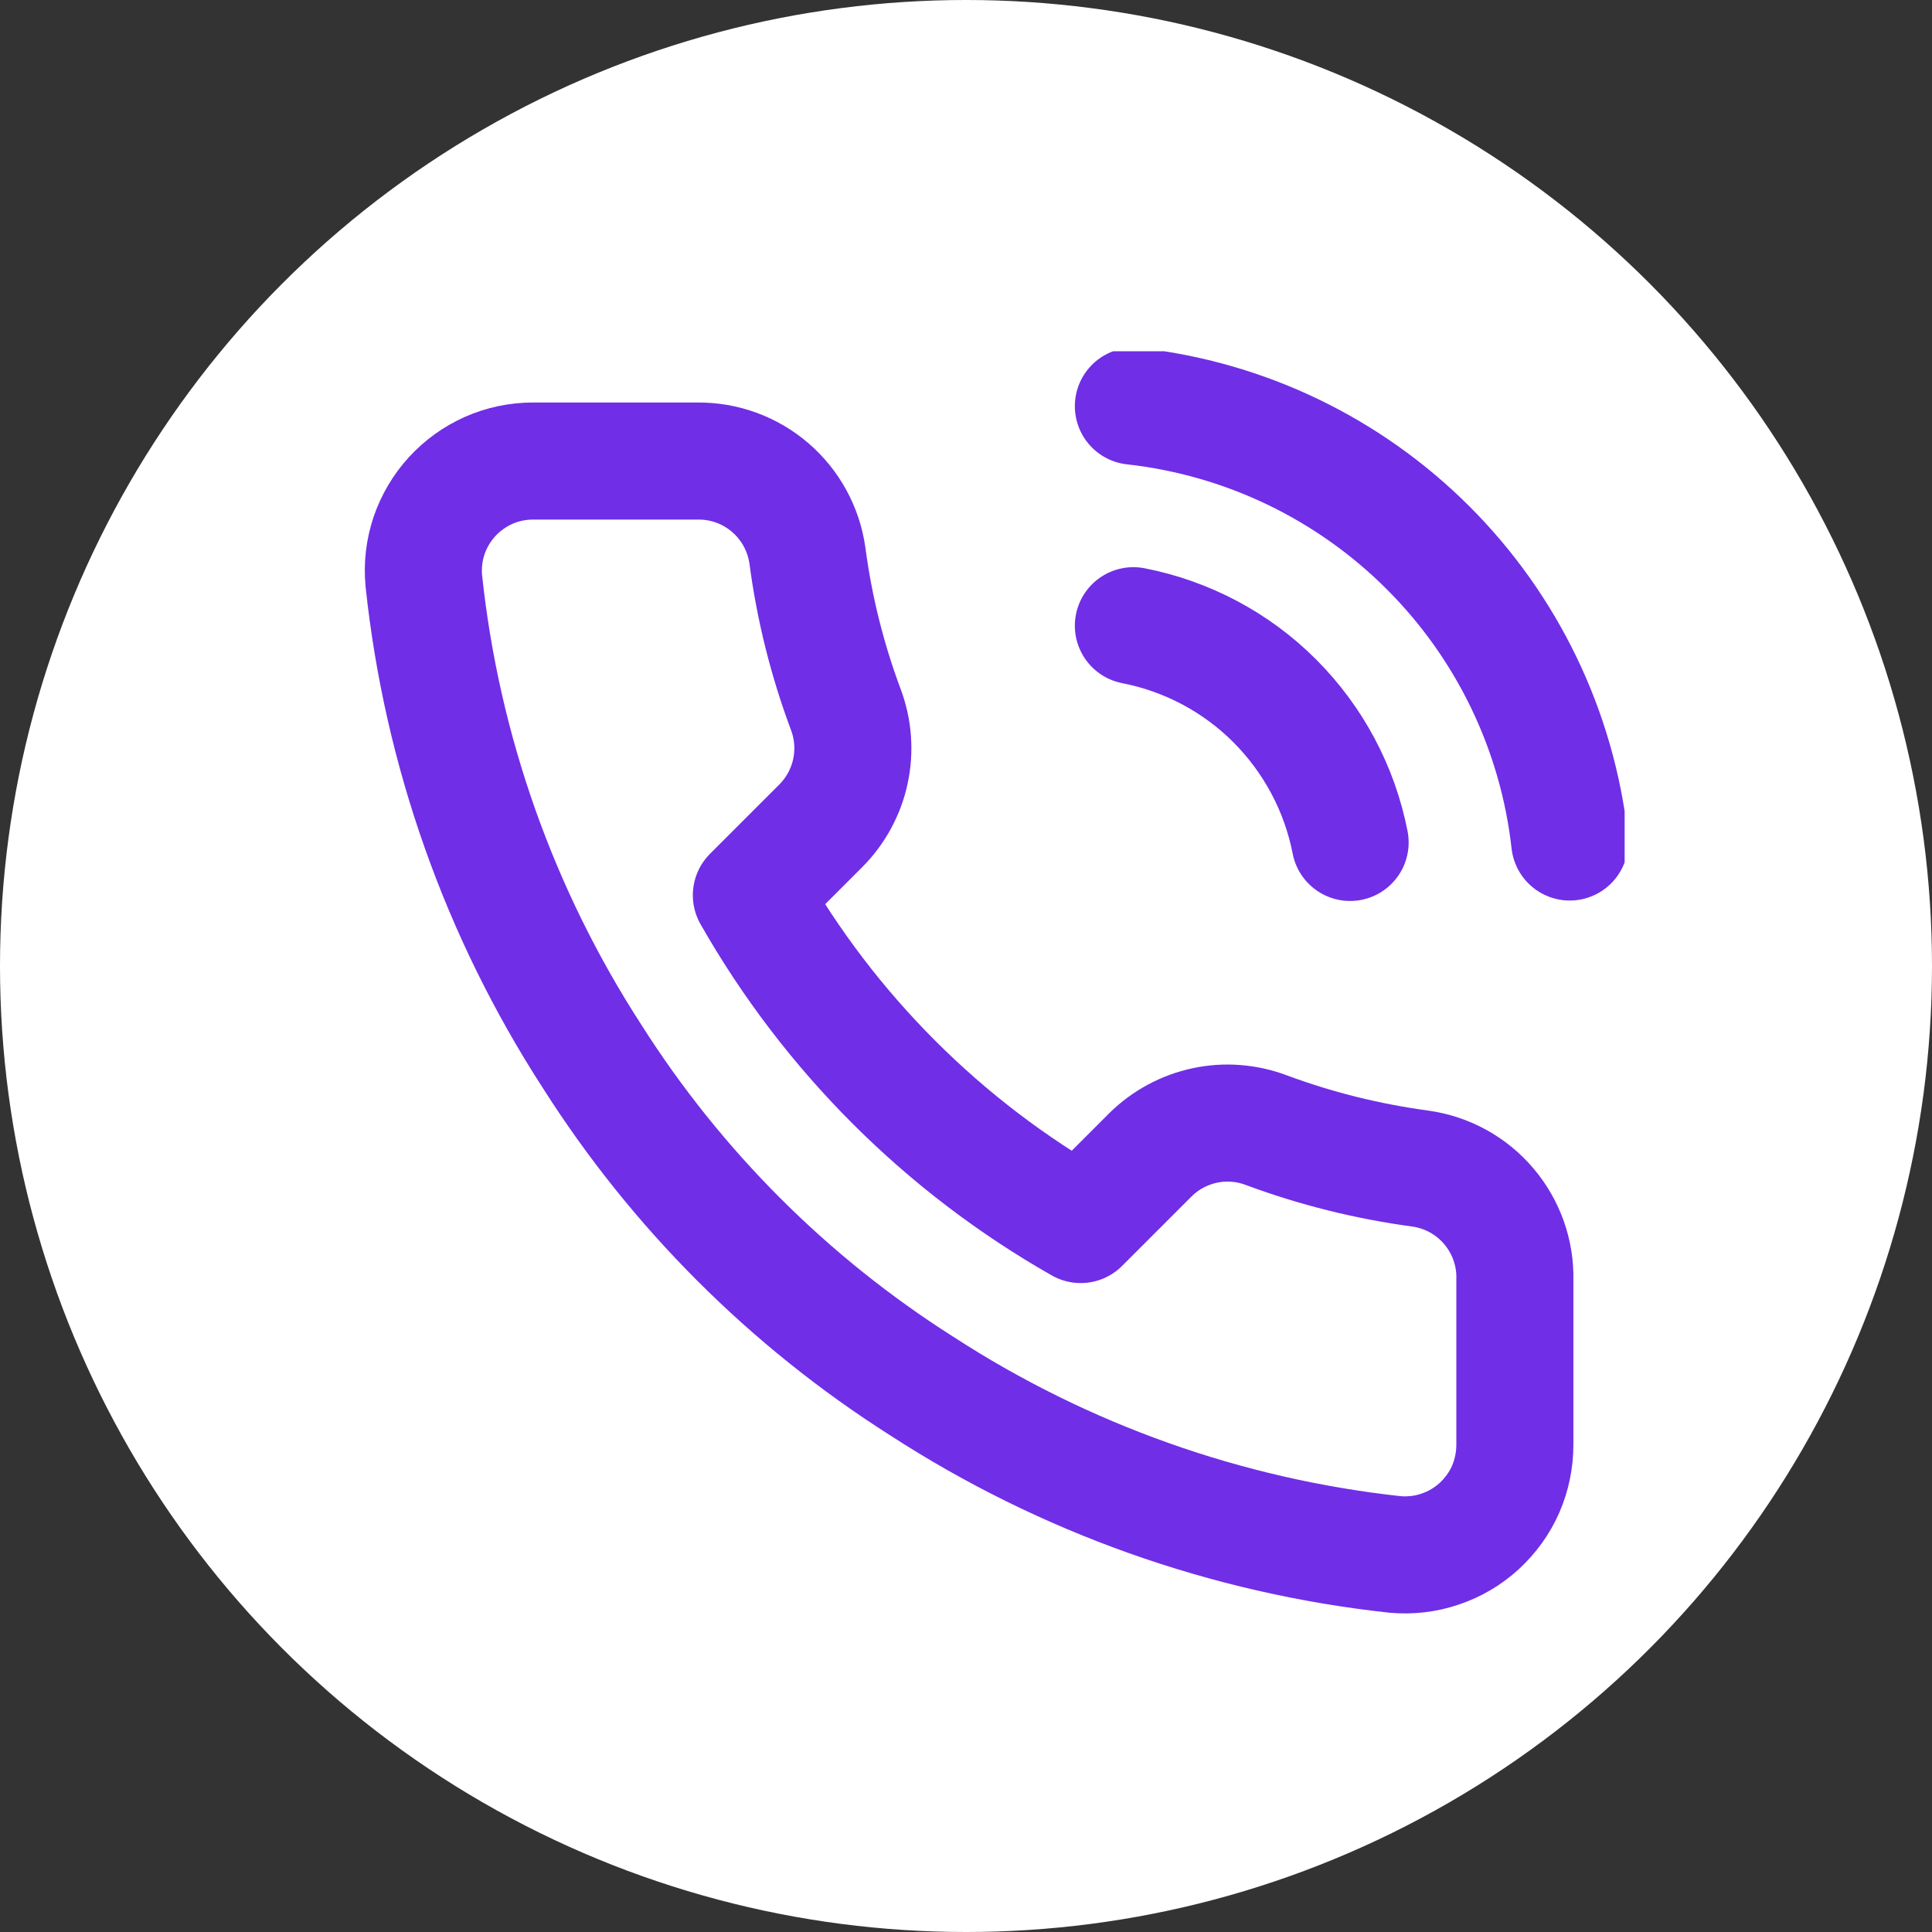 <?xml version="1.0" encoding="utf-8"?>
<!-- Generator: Adobe Illustrator 16.0.0, SVG Export Plug-In . SVG Version: 6.00 Build 0)  -->
<!DOCTYPE svg PUBLIC "-//W3C//DTD SVG 1.1//EN" "http://www.w3.org/Graphics/SVG/1.1/DTD/svg11.dtd">
<svg version="1.1" id="Layer_1" xmlns="http://www.w3.org/2000/svg" xmlns:xlink="http://www.w3.org/1999/xlink" x="0px" y="0px"
	 width="22px" height="22px" viewBox="0 0 22 22" enable-background="new 0 0 22 22" xml:space="preserve">
<rect x="0" y="0" width="22" height="22" fill="#333333" stroke="none"/>
<circle fill="#FFFFFF" cx="11" cy="11" r="11"/>
<g>
	<defs>
		<rect id="SVGID_1_" x="3.5" y="4" width="15" height="15"/>
	</defs>
	<clipPath id="SVGID_2_">
		<use xlink:href="#SVGID_1_"  overflow="visible"/>
	</clipPath>
	<g clip-path="url(#SVGID_2_)">
		<path fill="none" stroke="#702EE7" stroke-width="1.333" stroke-linecap="round" stroke-linejoin="round" d="M12.906,7.125
			c0.61,0.119,1.172,0.417,1.611,0.857s0.738,1.001,0.857,1.611 M12.906,4.625c1.269,0.141,2.451,0.709,3.354,1.611
			c0.903,0.901,1.473,2.083,1.615,3.352 M17.25,14.575v1.875c0,0.174-0.035,0.347-0.104,0.506s-0.173,0.302-0.3,0.42
			c-0.129,0.118-0.28,0.208-0.445,0.263c-0.164,0.057-0.34,0.077-0.513,0.062c-1.923-0.209-3.771-0.866-5.394-1.919
			c-1.51-0.959-2.791-2.24-3.75-3.75c-1.056-1.63-1.713-3.487-1.918-5.419C4.81,6.439,4.83,6.266,4.885,6.101
			C4.941,5.937,5.03,5.785,5.147,5.657c0.117-0.128,0.259-0.23,0.418-0.301c0.159-0.07,0.33-0.106,0.504-0.106h1.875
			c0.303-0.003,0.597,0.104,0.827,0.302s0.38,0.472,0.423,0.773c0.079,0.6,0.226,1.189,0.438,1.756
			c0.084,0.224,0.102,0.467,0.052,0.701S9.518,9.23,9.35,9.4l-0.794,0.794c0.89,1.564,2.186,2.861,3.75,3.75L13.1,13.15
			c0.17-0.168,0.385-0.284,0.619-0.334c0.232-0.05,0.477-0.031,0.7,0.053c0.567,0.211,1.156,0.357,1.756,0.438
			c0.304,0.043,0.581,0.195,0.779,0.43C17.152,13.97,17.258,14.269,17.25,14.575z"/>
	</g>
</g>
</svg>
